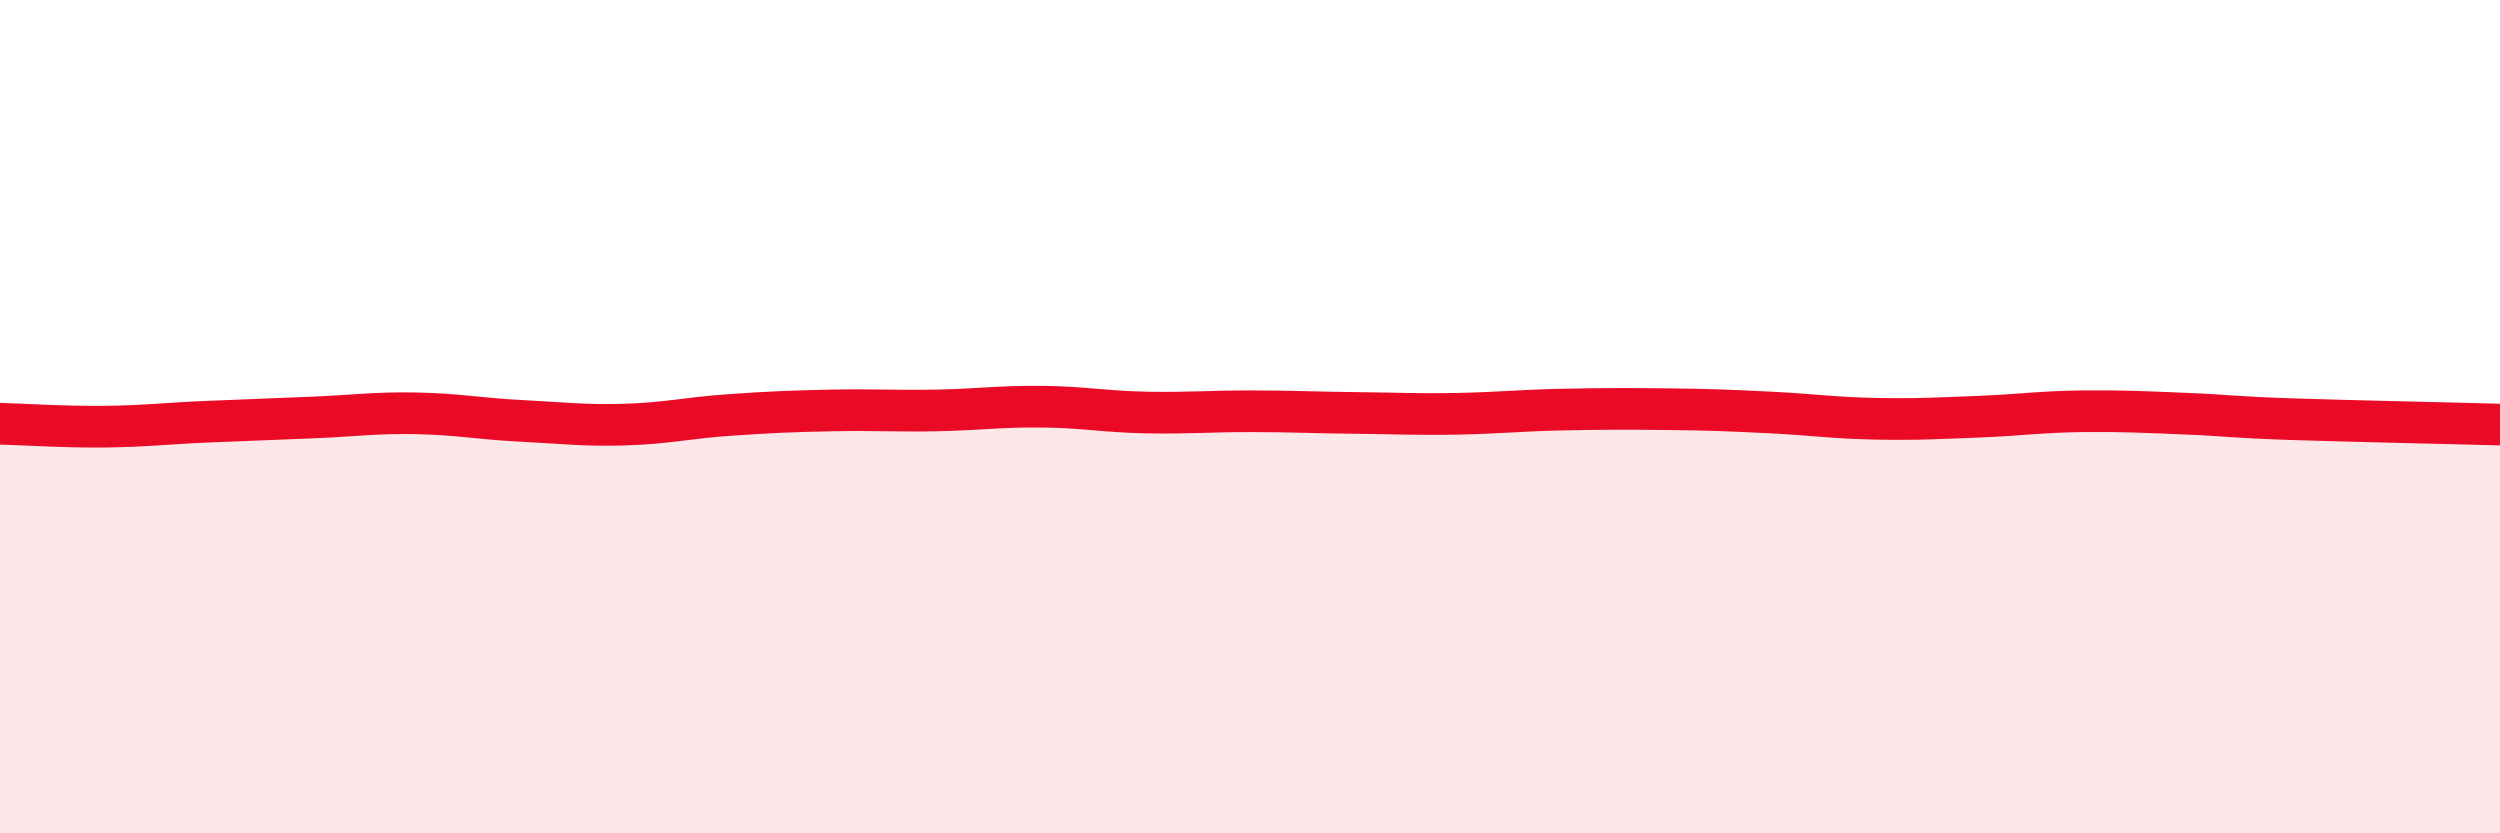 
    <svg width="60" height="20" viewBox="0 0 60 20" xmlns="http://www.w3.org/2000/svg">
      <path
        d="M 0,10.17 C 0.5,10.18 1.5,10.25 2.5,10.24 C 3.5,10.23 4,10.16 5,10.12 C 6,10.08 6.5,10.06 7.5,10.02 C 8.5,9.98 9,9.9 10,9.92 C 11,9.94 11.5,10.05 12.5,10.1 C 13.5,10.15 14,10.22 15,10.19 C 16,10.16 16.5,10.03 17.5,9.96 C 18.5,9.89 19,9.87 20,9.85 C 21,9.83 21.5,9.87 22.5,9.85 C 23.5,9.83 24,9.75 25,9.76 C 26,9.77 26.5,9.88 27.5,9.9 C 28.5,9.92 29,9.87 30,9.87 C 31,9.87 31.5,9.9 32.5,9.91 C 33.5,9.92 34,9.95 35,9.93 C 36,9.91 36.5,9.85 37.5,9.83 C 38.5,9.81 39,9.81 40,9.82 C 41,9.83 41.5,9.85 42.5,9.9 C 43.5,9.95 44,10.03 45,10.05 C 46,10.07 46.5,10.04 47.5,10 C 48.5,9.96 49,9.88 50,9.87 C 51,9.86 51.5,9.89 52.5,9.93 C 53.5,9.97 53.5,10.01 55,10.06 C 56.5,10.11 59,10.16 60,10.19L60 20L0 20Z"
        fill="#EB0A25"
        opacity="0.1"
        stroke-linecap="round"
        stroke-linejoin="round"
      />
      <path
        d="M 0,10.17 C 0.5,10.18 1.5,10.25 2.5,10.24 C 3.5,10.23 4,10.16 5,10.12 C 6,10.08 6.5,10.06 7.5,10.02 C 8.5,9.98 9,9.9 10,9.92 C 11,9.94 11.5,10.05 12.5,10.1 C 13.5,10.15 14,10.22 15,10.19 C 16,10.16 16.5,10.03 17.5,9.96 C 18.5,9.89 19,9.87 20,9.85 C 21,9.83 21.5,9.87 22.5,9.85 C 23.5,9.83 24,9.75 25,9.76 C 26,9.77 26.5,9.88 27.5,9.9 C 28.5,9.92 29,9.87 30,9.87 C 31,9.87 31.5,9.9 32.5,9.91 C 33.5,9.92 34,9.95 35,9.93 C 36,9.91 36.5,9.85 37.5,9.83 C 38.5,9.81 39,9.81 40,9.82 C 41,9.83 41.5,9.85 42.5,9.9 C 43.5,9.95 44,10.03 45,10.05 C 46,10.07 46.5,10.04 47.5,10 C 48.5,9.96 49,9.88 50,9.87 C 51,9.86 51.5,9.89 52.5,9.93 C 53.5,9.97 53.5,10.01 55,10.06 C 56.5,10.11 59,10.16 60,10.19"
        stroke="#EB0A25"
        stroke-width="1"
        fill="none"
        stroke-linecap="round"
        stroke-linejoin="round"
      />
    </svg>
  